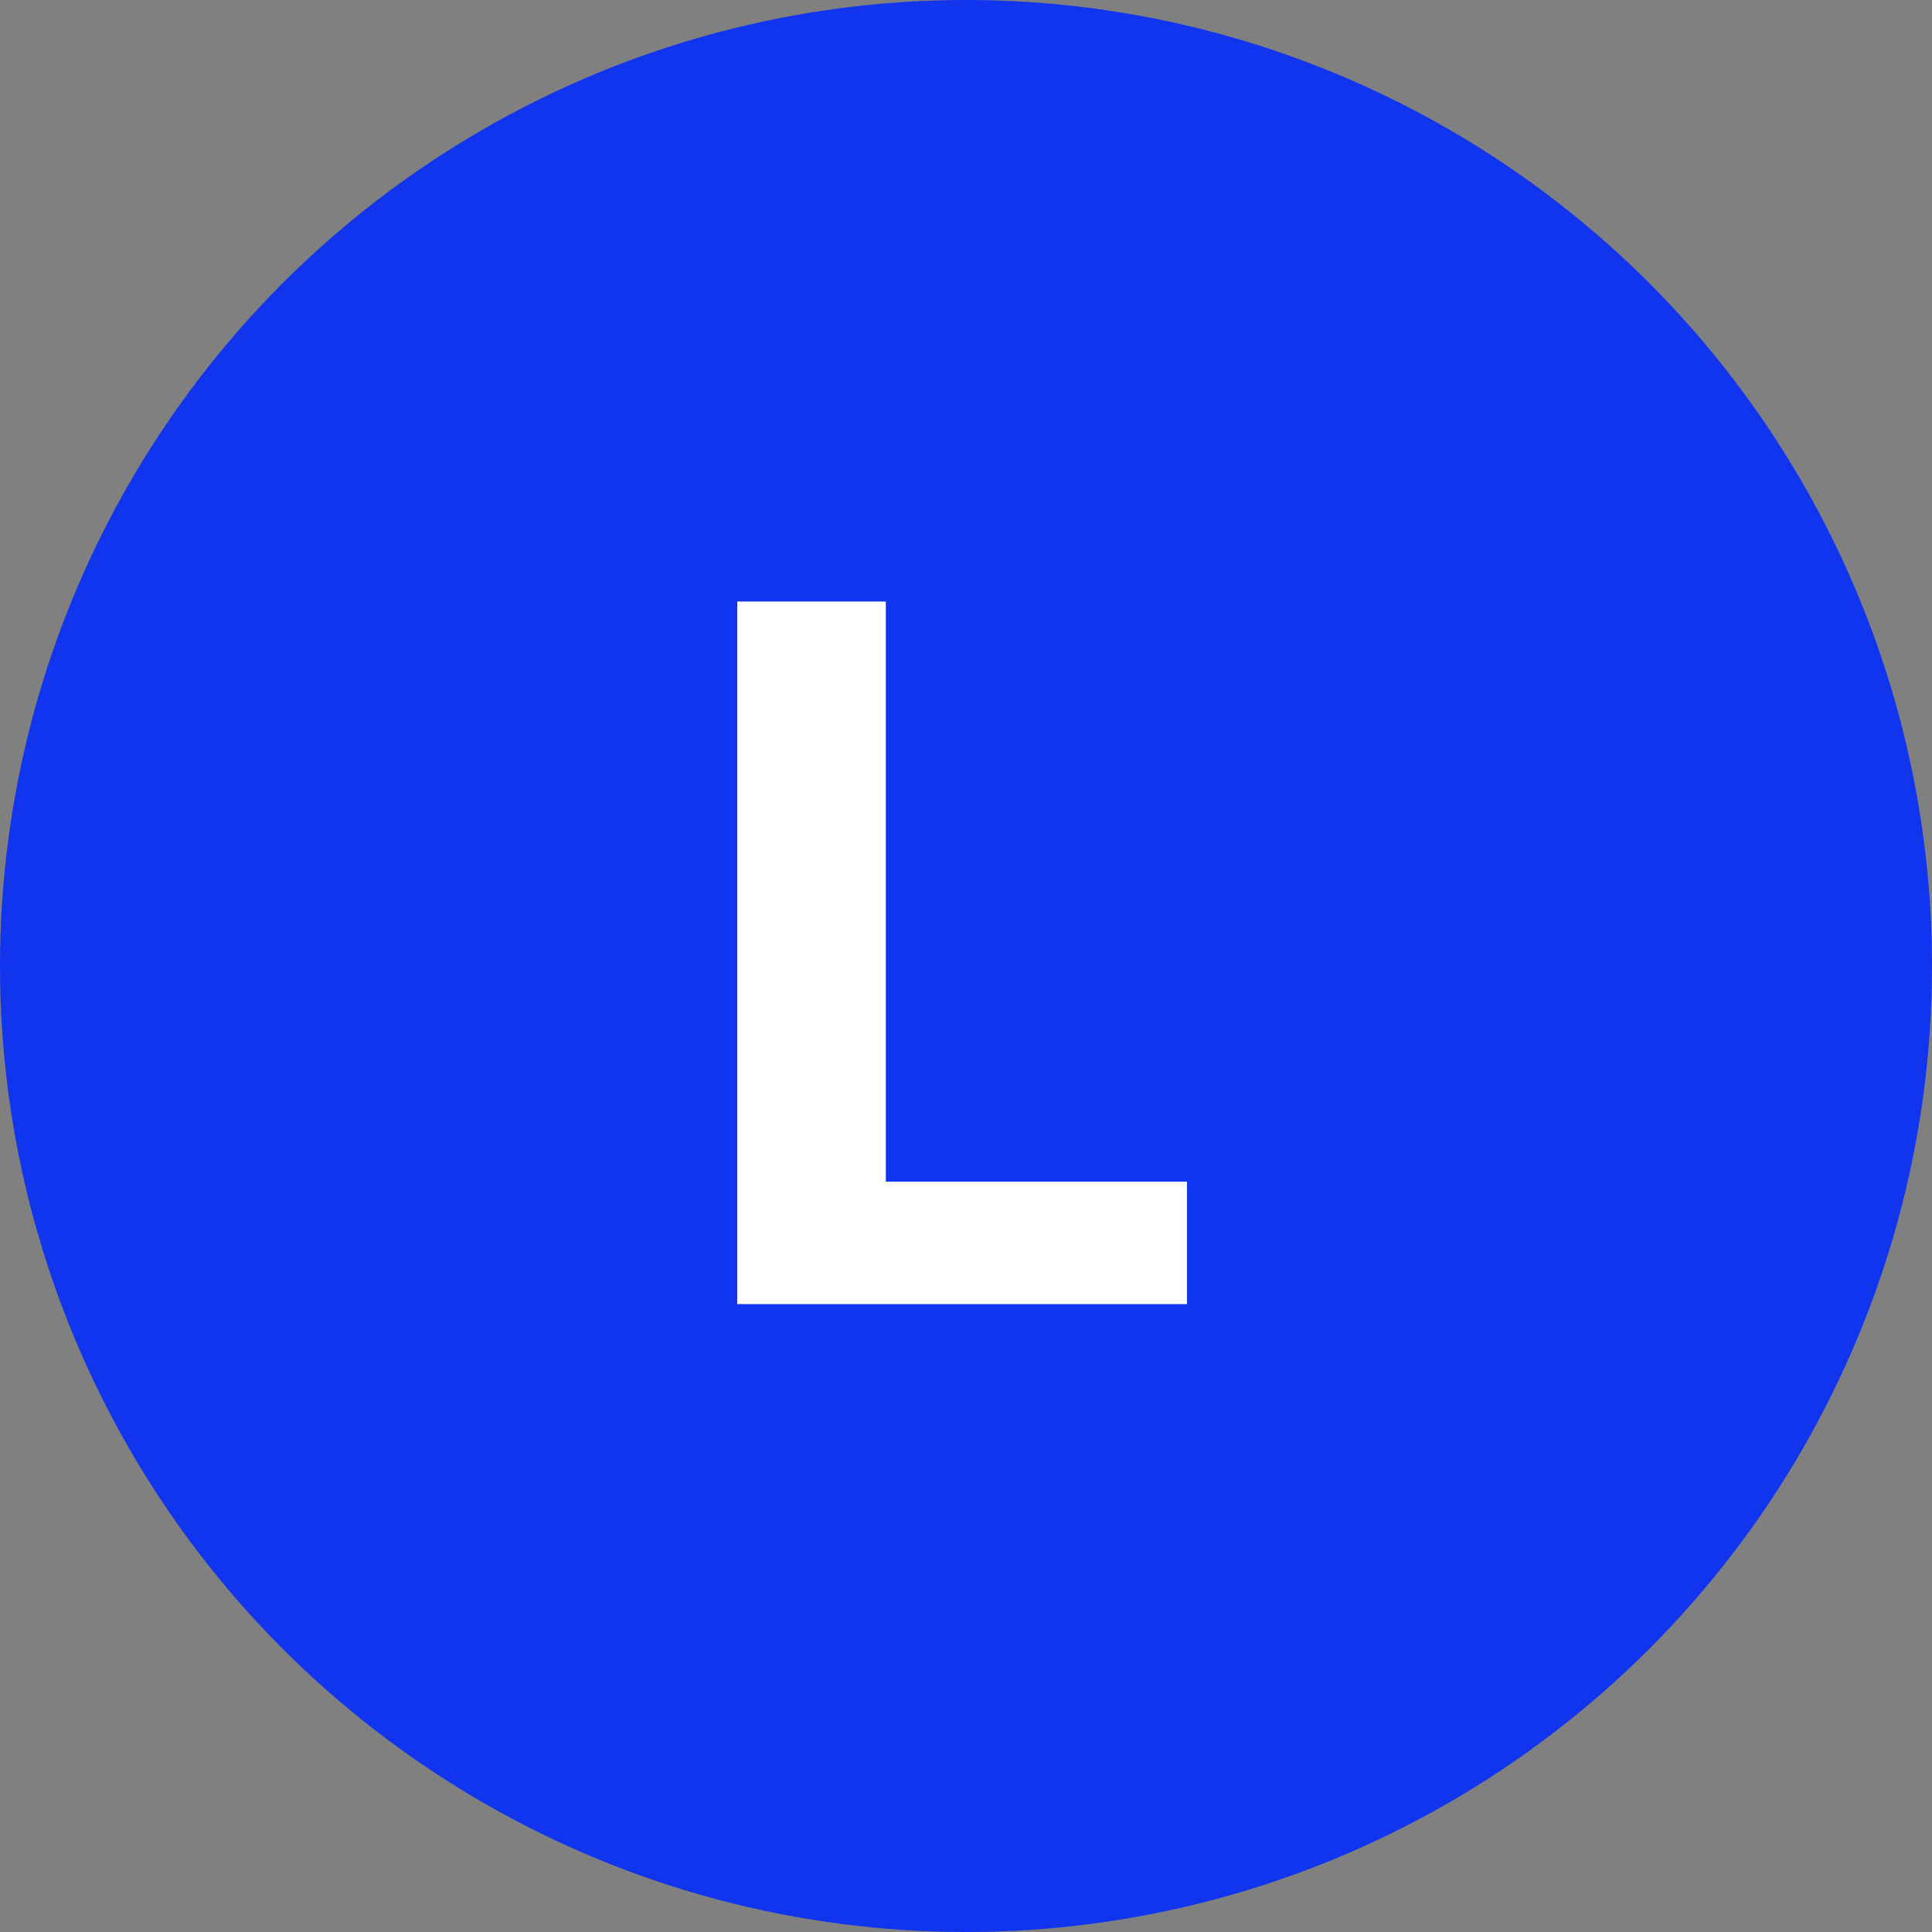 <svg xmlns="http://www.w3.org/2000/svg" width="40" height="40" viewBox="0 0 40 40" fill="none"><rect x="0" y="0" width="40" height="40" fill="#808080" stroke="none"/><circle cx="20" cy="20" r="20" fill="#0029FF" fill-opacity="0.87"></circle><path d="M15.264 27V12.454H18.34V24.465H24.575V27H15.264Z" fill="white"></path></svg>